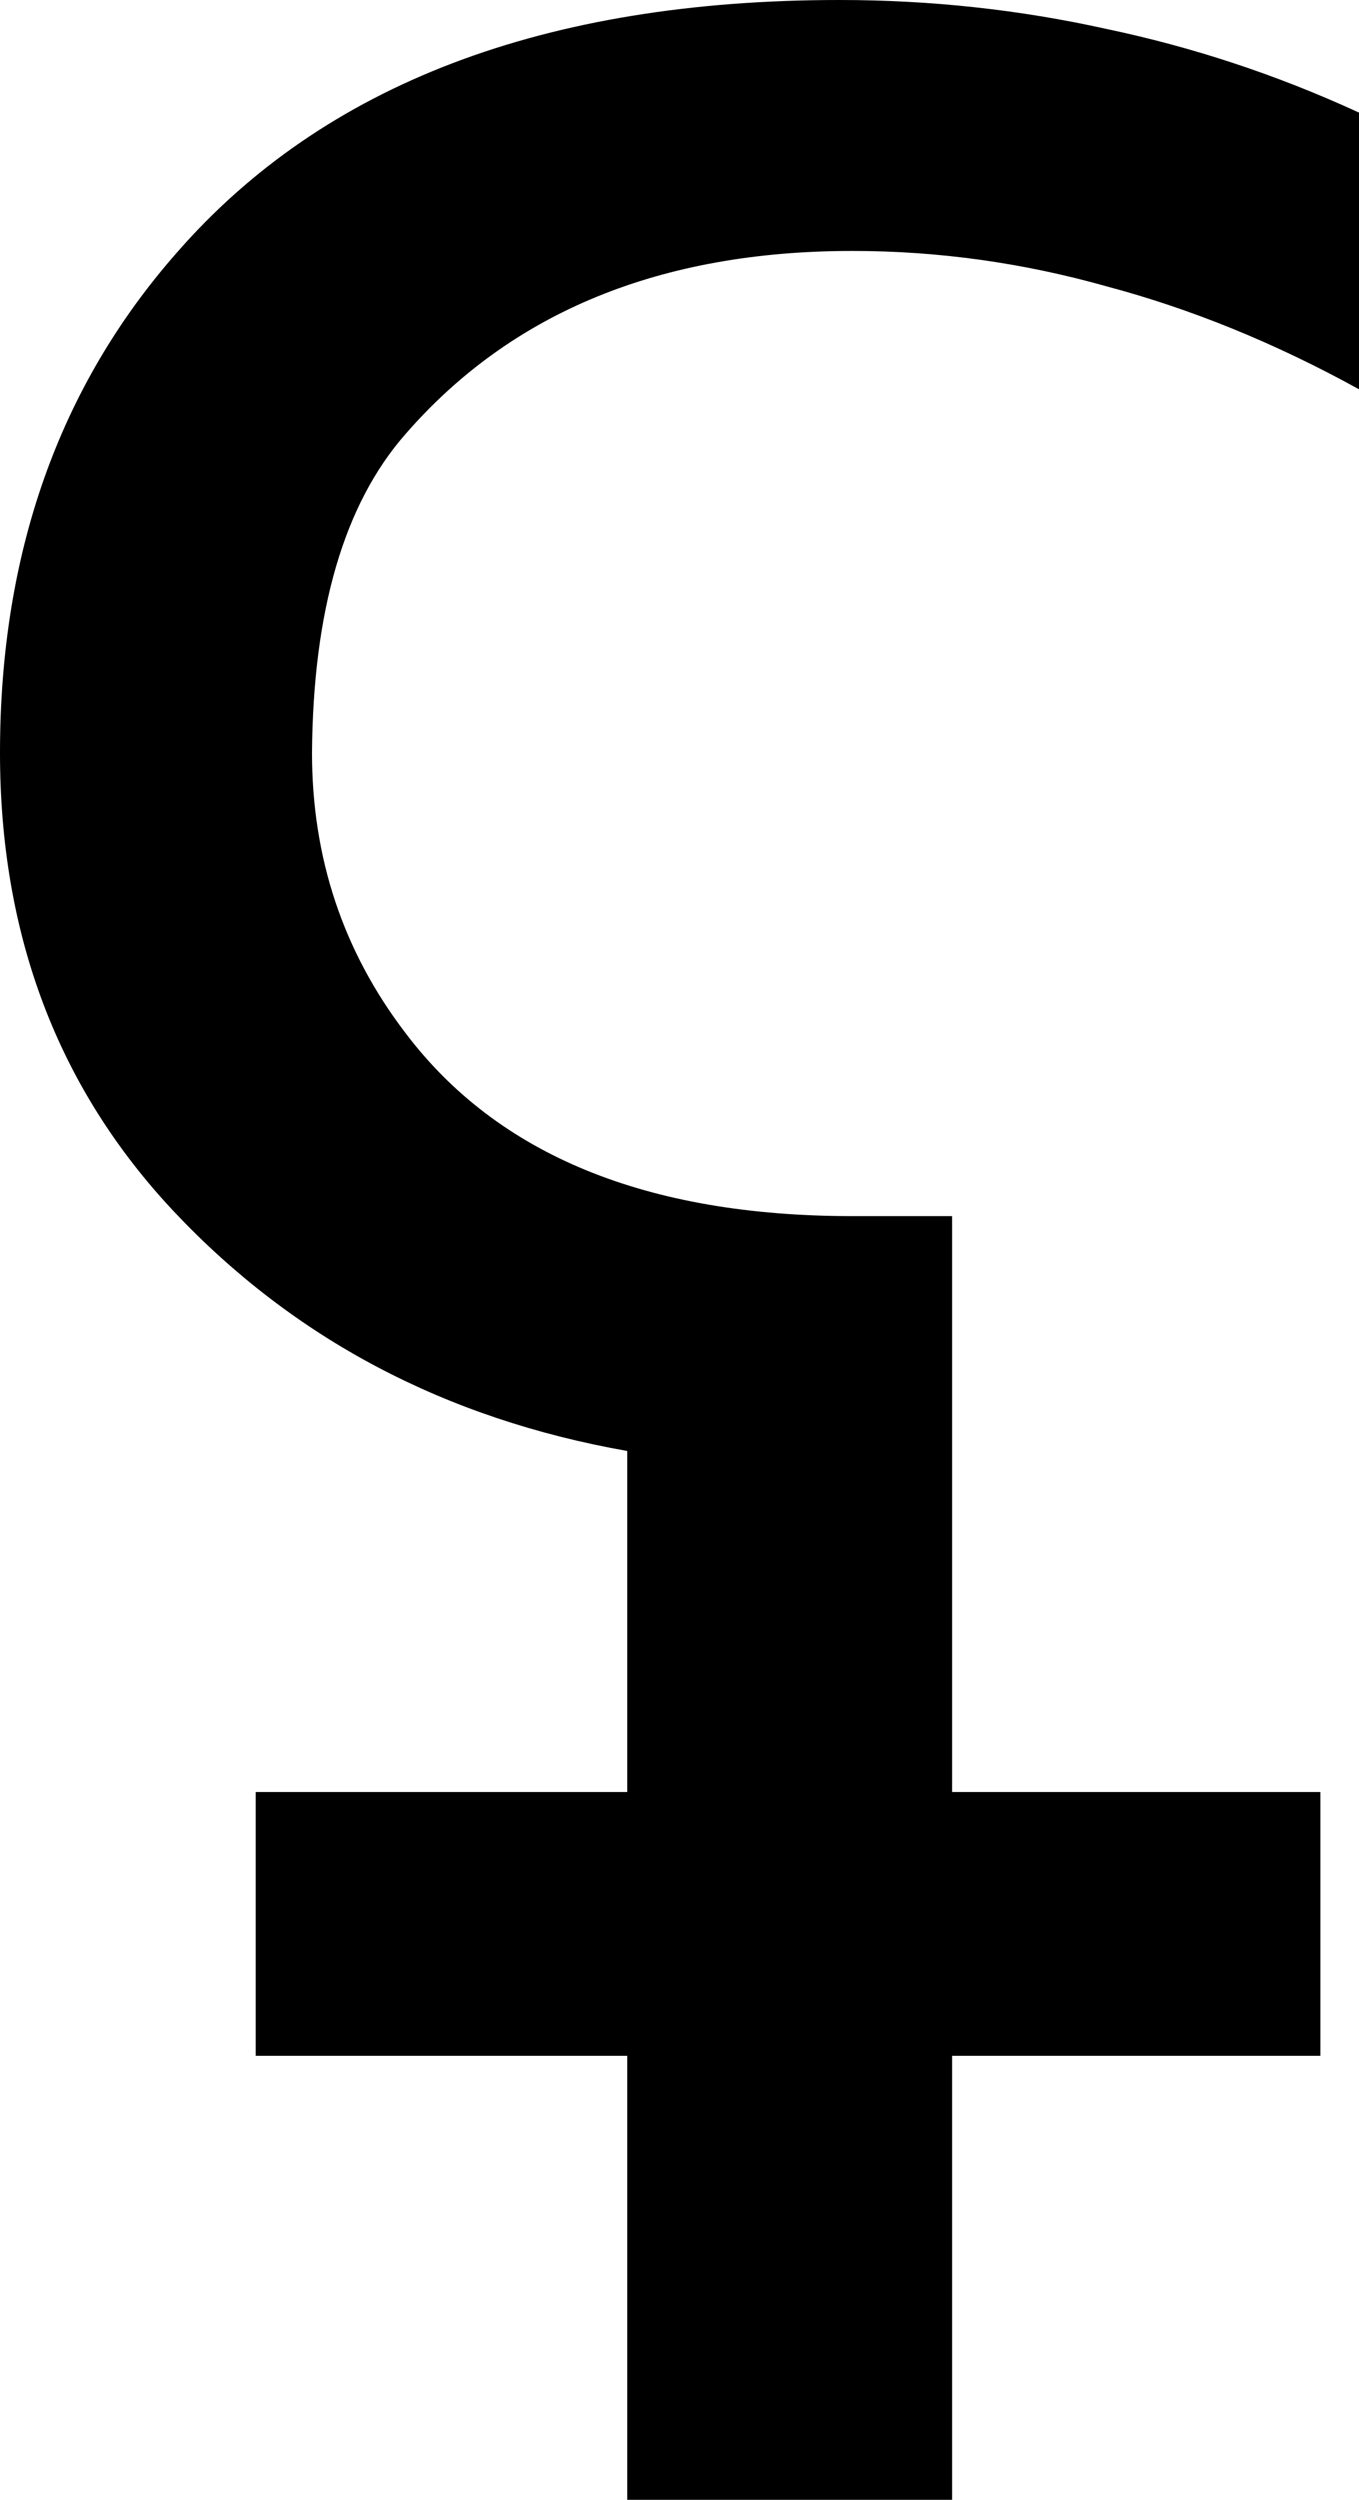 <?xml version="1.0" encoding="UTF-8" standalone="no"?>
<!-- Created with Inkscape (http://www.inkscape.org/) -->

<svg
   xmlns:dc="http://purl.org/dc/elements/1.1/"
   xmlns:cc="http://creativecommons.org/ns#"
   xmlns:rdf="http://www.w3.org/1999/02/22-rdf-syntax-ns#"
   xmlns:svg="http://www.w3.org/2000/svg"
   xmlns="http://www.w3.org/2000/svg"
   xmlns:sodipodi="http://sodipodi.sourceforge.net/DTD/sodipodi-0.dtd"
   xmlns:inkscape="http://www.inkscape.org/namespaces/inkscape"
   width="206.299"
   height="379.395"
   id="svg2"
   inkscape:label="Pozadí"
   sodipodi:version="0.32"
   inkscape:version="0.48.2 r9819"
   sodipodi:docname="unicode-insert_0x02a2.svg"
   version="1.0"
   inkscape:export-filename="/home/jspitzm/lyx/lyx-devel/lib/images/ipa/unicode-insert_0x02a2.png"
   inkscape:export-xdpi="4.7444015"
   inkscape:export-ydpi="4.7444015">
  <defs
     id="defs1876" />
  <sodipodi:namedview
     id="base"
     pagecolor="#ffffff"
     bordercolor="#666666"
     borderopacity="1.0"
     inkscape:pageopacity="0.0"
     inkscape:pageshadow="2"
     inkscape:zoom="0.35"
     inkscape:cx="375"
     inkscape:cy="177.14286"
     inkscape:document-units="px"
     inkscape:current-layer="layer1"
     inkscape:window-width="1280"
     inkscape:window-height="968"
     inkscape:window-x="0"
     inkscape:window-y="0"
     showgrid="false"
     inkscape:window-maximized="0" />
  <g
     inkscape:label="Vrstva 1"
     inkscape:groupmode="layer"
     id="layer1"
     transform="translate(333.311,453.91)">
    <path
       transform="translate(-23.367,-155.415)"
       style="font-size:500px;font-style:normal;font-weight:normal;fill:black;fill-opacity:1;stroke:none;stroke-width:1px;stroke-linecap:butt;stroke-linejoin:miter;stroke-opacity:1;font-family:DejaVu Sans"
       d="M -271.126,13.517 L -271.126,-26.522 L -214.729,-26.522 L -214.729,-78.28 C -242.399,-83.163 -265.348,-95.288 -283.577,-114.657 C -301.155,-133.374 -309.944,-156.567 -309.944,-184.237 C -309.944,-214.51 -300.992,-239.819 -283.089,-260.165 C -260.791,-285.718 -227.262,-298.494 -182.503,-298.495 C -168.668,-298.494 -155.159,-297.029 -141.975,-294.1 C -128.792,-291.333 -116.015,-287.101 -103.645,-281.405 L -103.645,-239.413 C -116.341,-246.411 -129.118,-251.619 -141.975,-255.038 C -154.671,-258.618 -167.529,-260.408 -180.55,-260.409 C -209.684,-260.408 -232.308,-251.131 -248.421,-232.577 C -257.698,-221.997 -262.418,-205.884 -262.581,-184.237 C -262.581,-168.286 -257.861,-154.126 -248.421,-141.756 C -234.423,-123.202 -211.8,-113.924 -180.55,-113.924 L -165.413,-113.924 L -165.413,-26.522 L -109.505,-26.522 L -109.505,13.517 L -165.413,13.517 L -165.413,80.9 L -214.729,80.9 L -214.729,13.517 L -271.126,13.517 z "
       id="text1870" />
  </g>
</svg>
